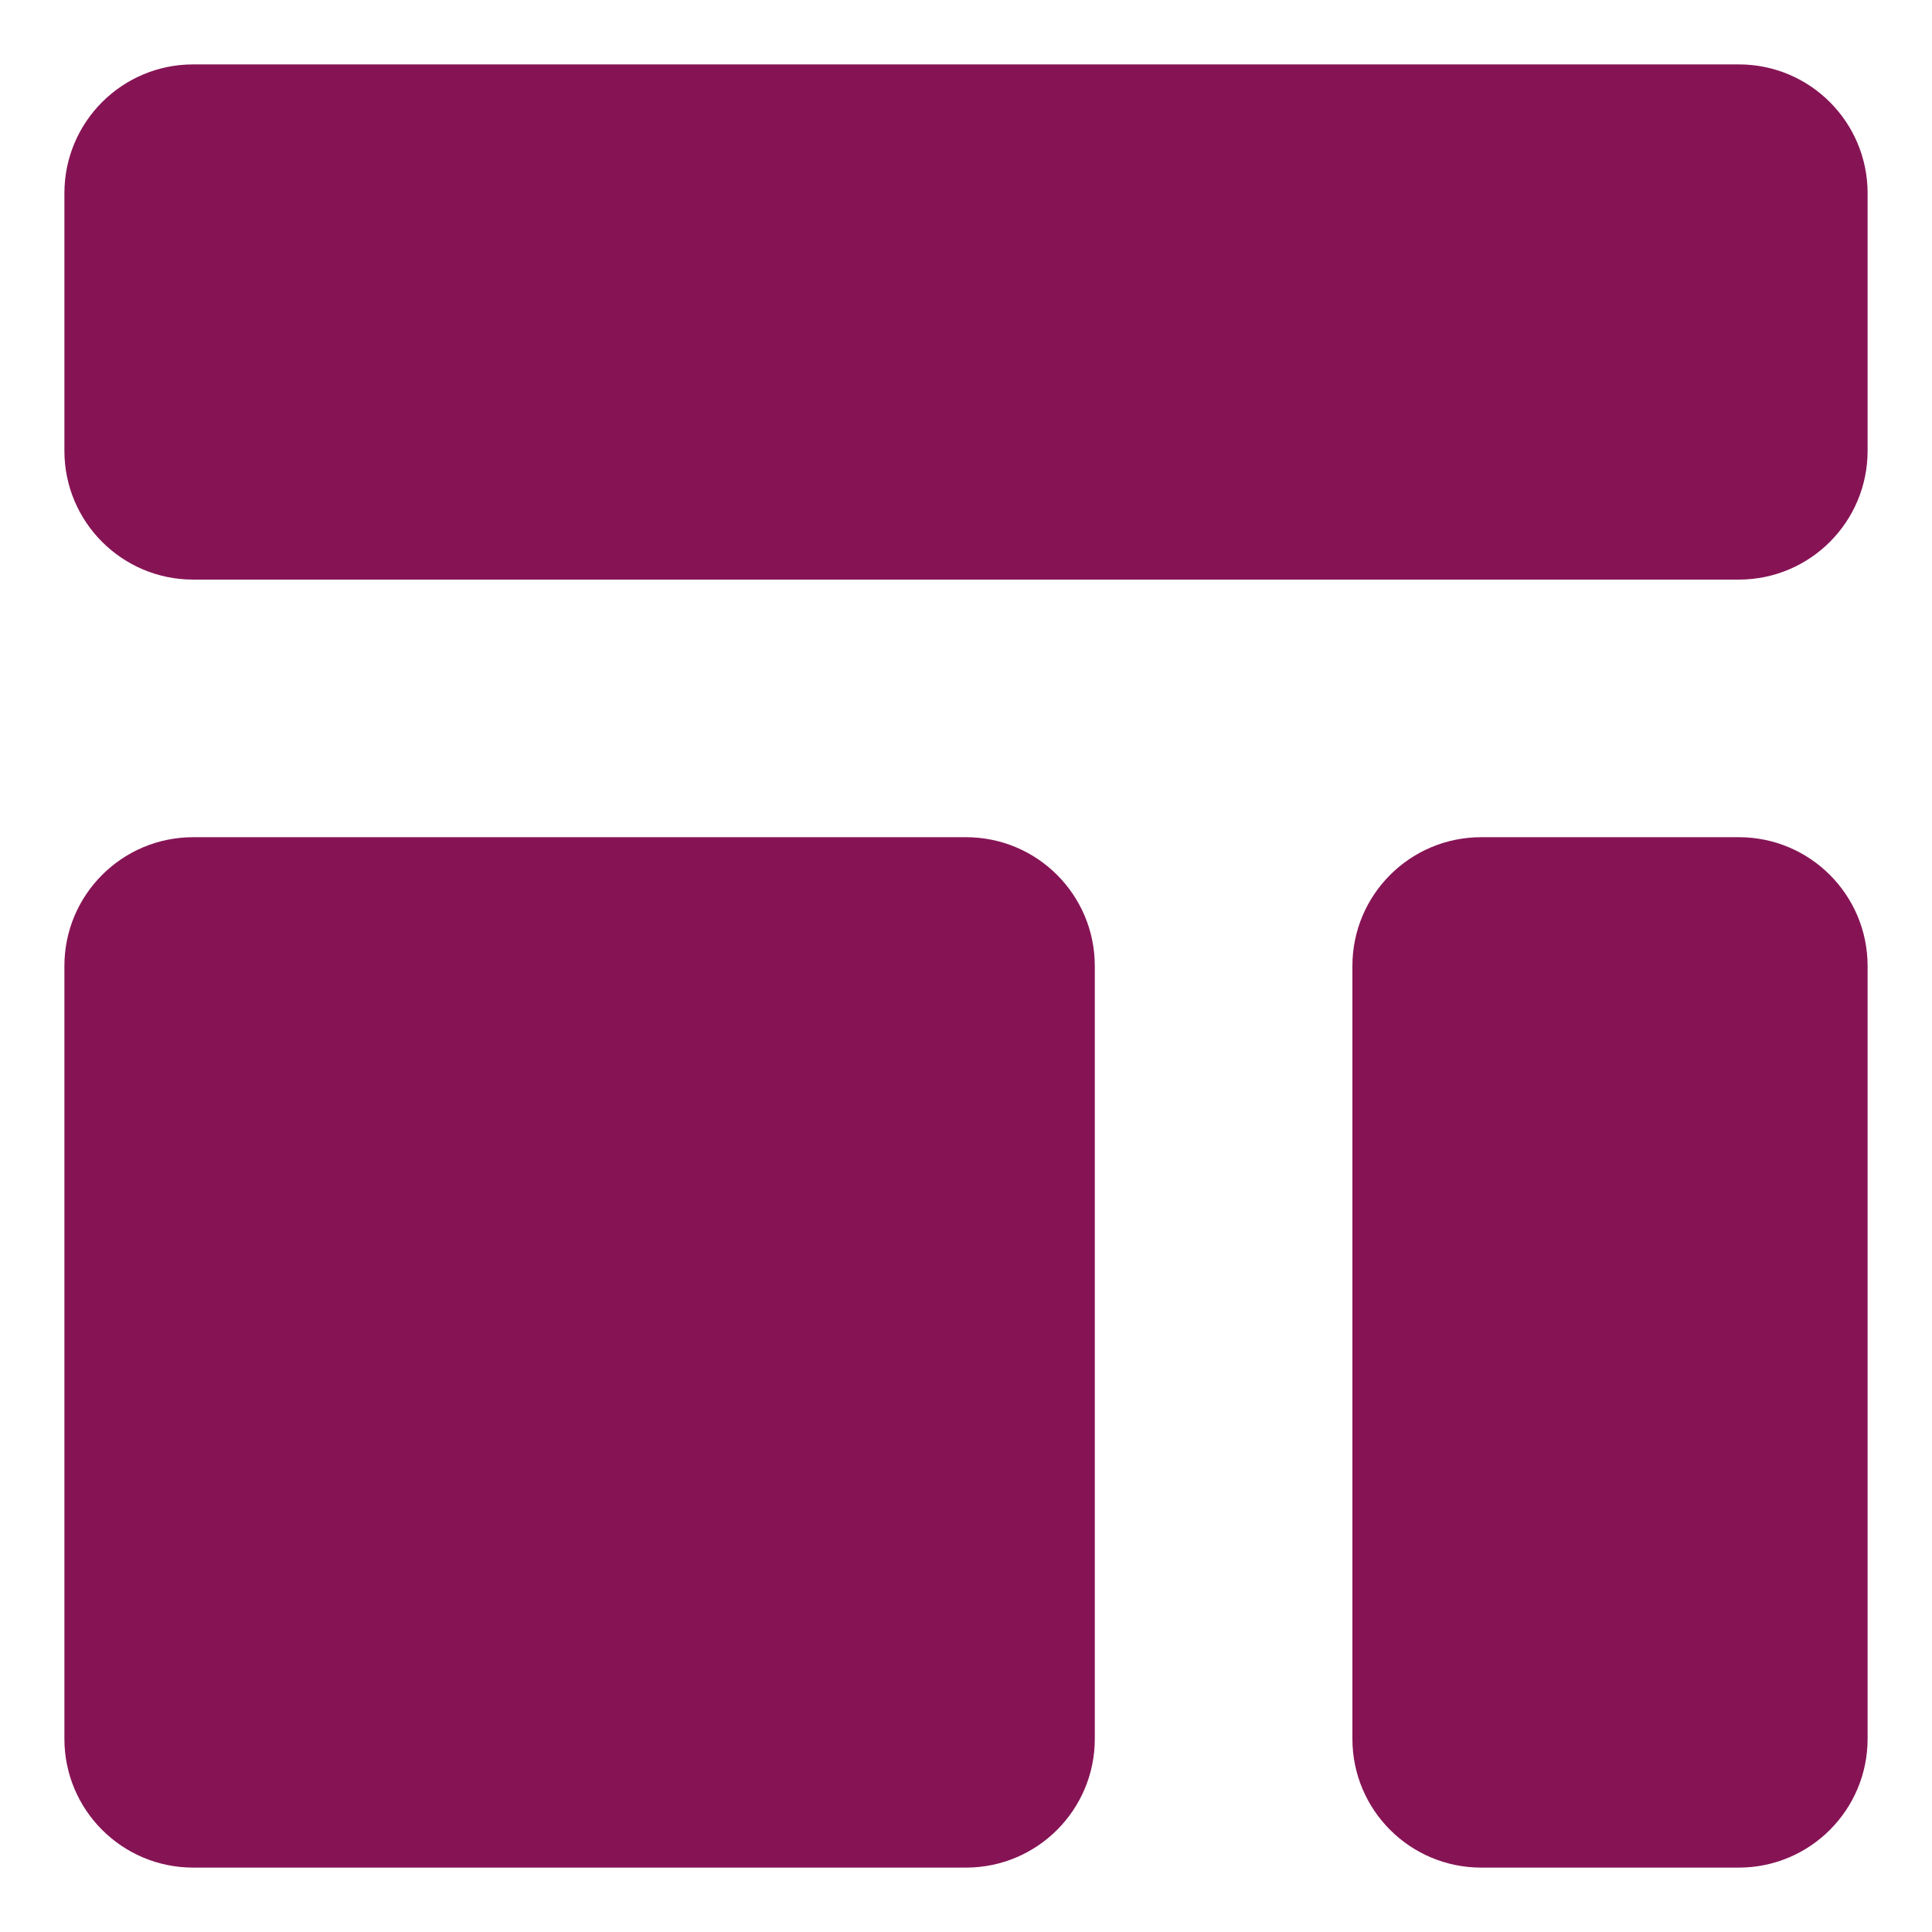 <svg width="18" height="18" viewBox="0 0 18 18" fill="none" xmlns="http://www.w3.org/2000/svg">
<path d="M0.6 1.8C0.6 1.137 1.137 0.6 1.8 0.6H16.2C16.863 0.6 17.4 1.137 17.4 1.8V4.2C17.4 4.863 16.863 5.4 16.2 5.4H1.8C1.137 5.4 0.6 4.863 0.6 4.2V1.8Z" fill="#861455"/>
<path d="M0.6 9C0.6 8.337 1.137 7.8 1.8 7.8H9C9.663 7.8 10.2 8.337 10.2 9V16.2C10.2 16.863 9.663 17.4 9 17.4H1.8C1.137 17.4 0.6 16.863 0.6 16.2V9Z" fill="#861455"/>
<path d="M13.8 7.8C13.137 7.8 12.6 8.337 12.6 9V16.2C12.6 16.863 13.137 17.4 13.8 17.4H16.2C16.863 17.4 17.4 16.863 17.4 16.2V9C17.4 8.337 16.863 7.8 16.2 7.8H13.8Z" fill="#861455"/>
</svg>
